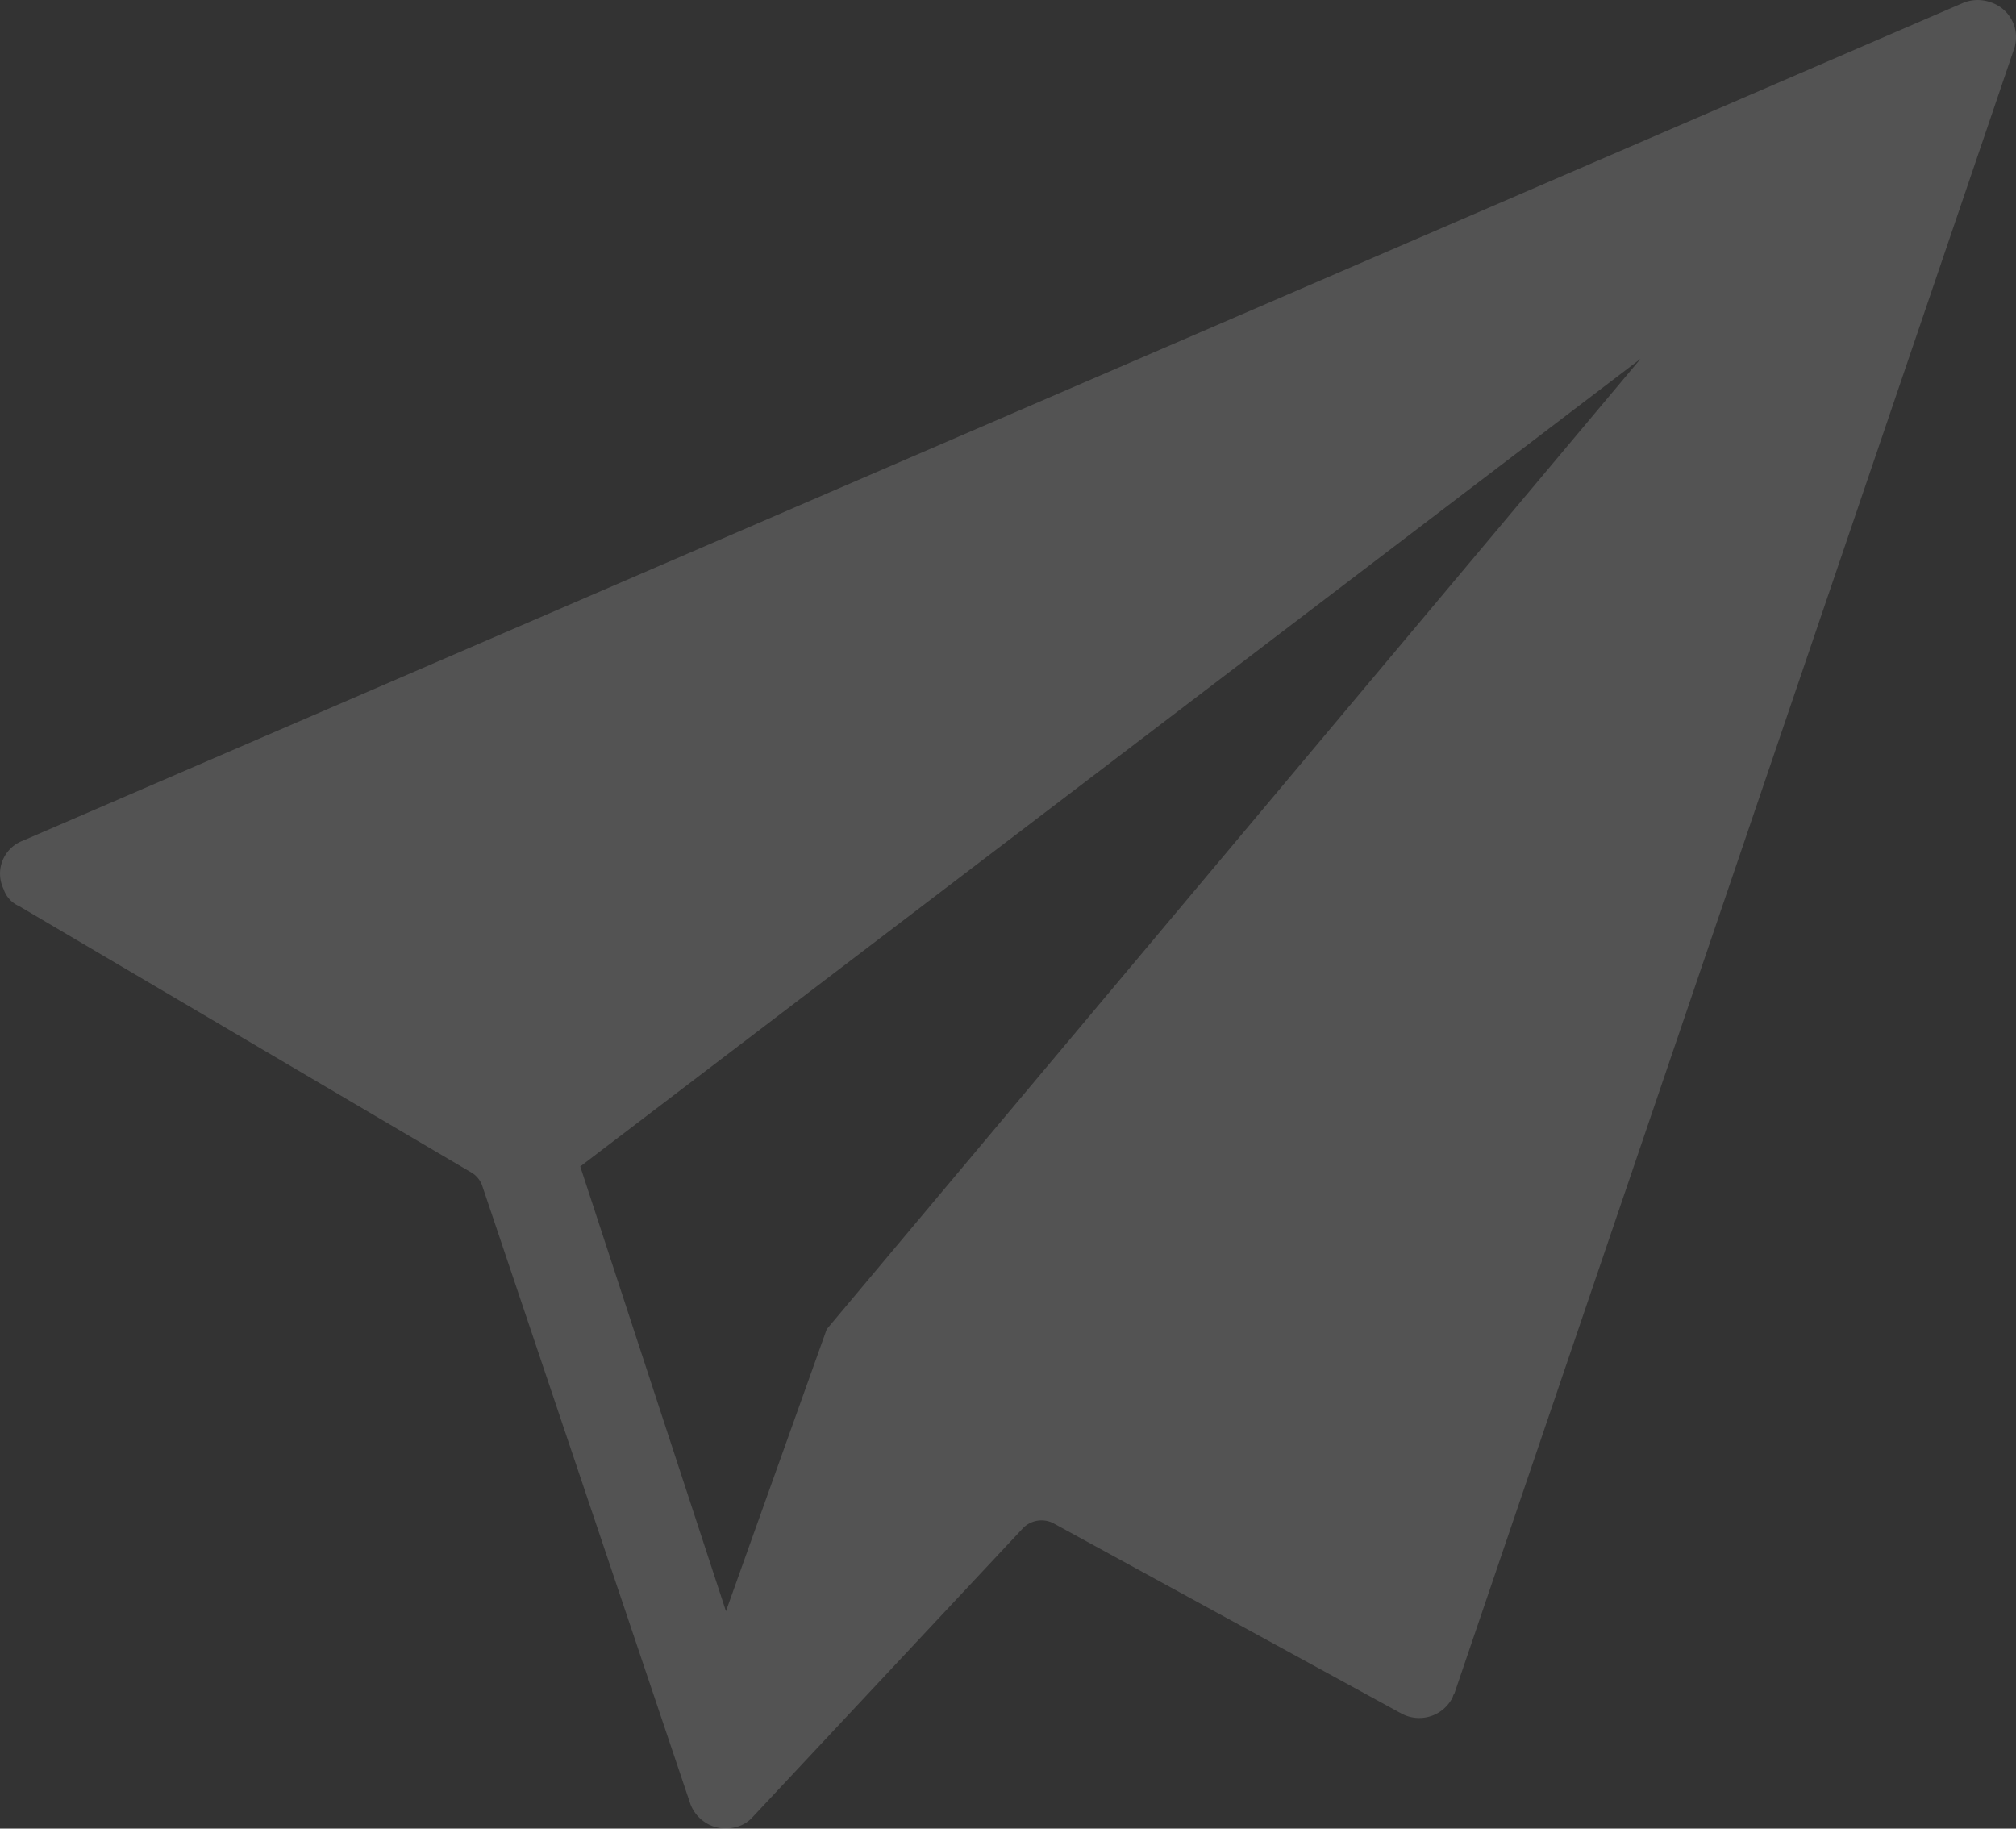 <svg id="Icon" xmlns="http://www.w3.org/2000/svg" width="49.614" height="45" viewBox="0 0 49.614 45">
  <rect x="0" y="0" width="49.614" height="45" fill="#333333" stroke="none"/>
  <path id="Icon-2" data-name="Icon" d="M59.311,17.107l-47.8,20.638a.866.866,0,0,0-.458,1.183.693.693,0,0,0,.381.42l11.139,6.561a.609.609,0,0,1,.267.343l5.112,15.183a.928.928,0,0,0,1.144.572.792.792,0,0,0,.381-.229l6.676-7.134a.641.641,0,0,1,.725-.114l8.583,4.692a.92.92,0,0,0,1.221-.343c.038-.038.038-.114.076-.153L60.532,18.252a.9.9,0,0,0-.572-1.144.946.946,0,0,0-.649,0Zm-28,32.654L28.831,56.7,25.245,45.756,51.338,25.881Z" transform="translate(-10.965 -17.05)" fill="#fff" opacity="0.16"/>
</svg>
